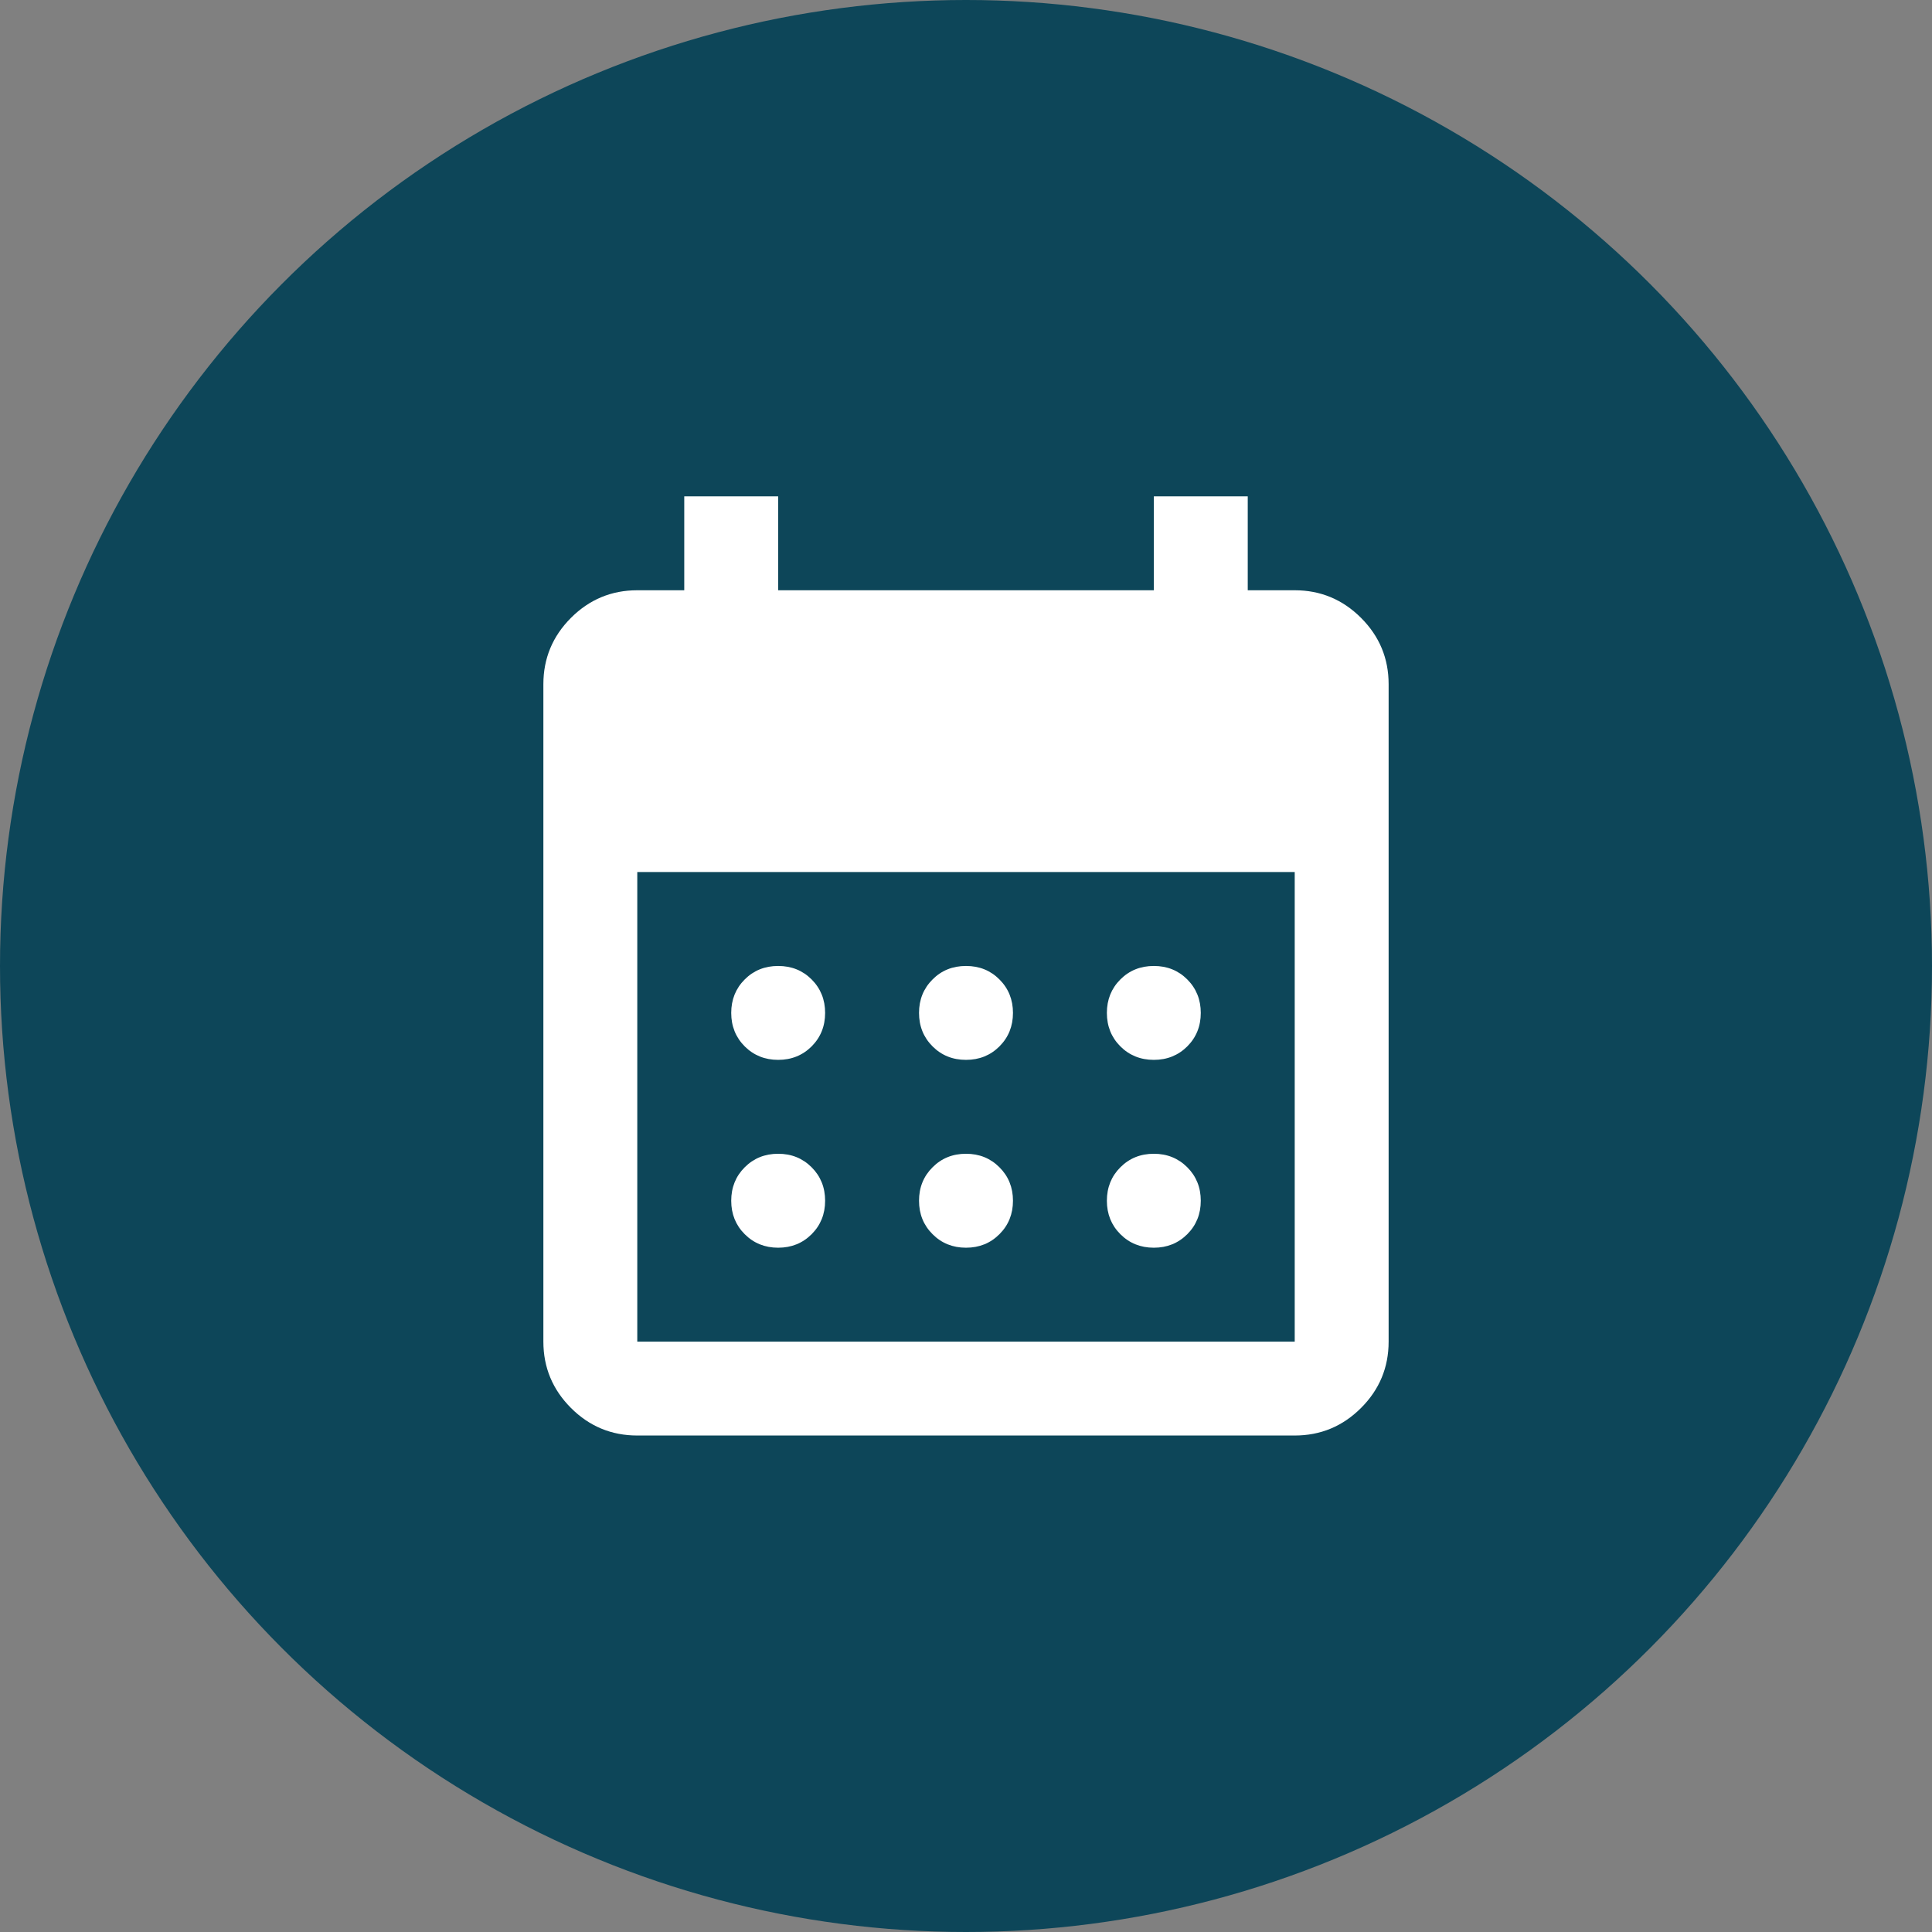 <svg width="48" height="48" viewBox="0 0 48 48" fill="none" xmlns="http://www.w3.org/2000/svg">
<rect x="0" y="0" width="48" height="48" fill="#808080" stroke="none"/>
<circle cx="24" cy="24" r="24" fill="#0D4659"/>
<mask id="mask0_5131_6581" style="mask-type:alpha" maskUnits="userSpaceOnUse" x="10" y="10" width="28" height="28">
<rect x="10" y="10" width="28" height="28" fill="#D9D9D9"/>
</mask>
<g mask="url(#mask0_5131_6581)">
<path d="M24 26.332C23.669 26.332 23.392 26.22 23.169 25.997C22.945 25.773 22.833 25.496 22.833 25.165C22.833 24.835 22.945 24.558 23.169 24.334C23.392 24.11 23.669 23.999 24 23.999C24.331 23.999 24.608 24.11 24.831 24.334C25.055 24.558 25.167 24.835 25.167 25.165C25.167 25.496 25.055 25.773 24.831 25.997C24.608 26.22 24.331 26.332 24 26.332ZM19.333 26.332C19.003 26.332 18.726 26.22 18.502 25.997C18.279 25.773 18.167 25.496 18.167 25.165C18.167 24.835 18.279 24.558 18.502 24.334C18.726 24.11 19.003 23.999 19.333 23.999C19.664 23.999 19.941 24.11 20.165 24.334C20.388 24.558 20.5 24.835 20.5 25.165C20.5 25.496 20.388 25.773 20.165 25.997C19.941 26.22 19.664 26.332 19.333 26.332ZM28.667 26.332C28.336 26.332 28.059 26.22 27.835 25.997C27.612 25.773 27.5 25.496 27.5 25.165C27.5 24.835 27.612 24.558 27.835 24.334C28.059 24.11 28.336 23.999 28.667 23.999C28.997 23.999 29.274 24.11 29.498 24.334C29.721 24.558 29.833 24.835 29.833 25.165C29.833 25.496 29.721 25.773 29.498 25.997C29.274 26.22 28.997 26.332 28.667 26.332ZM24 30.999C23.669 30.999 23.392 30.887 23.169 30.663C22.945 30.44 22.833 30.163 22.833 29.832C22.833 29.502 22.945 29.224 23.169 29.001C23.392 28.777 23.669 28.665 24 28.665C24.331 28.665 24.608 28.777 24.831 29.001C25.055 29.224 25.167 29.502 25.167 29.832C25.167 30.163 25.055 30.44 24.831 30.663C24.608 30.887 24.331 30.999 24 30.999ZM19.333 30.999C19.003 30.999 18.726 30.887 18.502 30.663C18.279 30.44 18.167 30.163 18.167 29.832C18.167 29.502 18.279 29.224 18.502 29.001C18.726 28.777 19.003 28.665 19.333 28.665C19.664 28.665 19.941 28.777 20.165 29.001C20.388 29.224 20.5 29.502 20.5 29.832C20.5 30.163 20.388 30.44 20.165 30.663C19.941 30.887 19.664 30.999 19.333 30.999ZM28.667 30.999C28.336 30.999 28.059 30.887 27.835 30.663C27.612 30.44 27.5 30.163 27.5 29.832C27.5 29.502 27.612 29.224 27.835 29.001C28.059 28.777 28.336 28.665 28.667 28.665C28.997 28.665 29.274 28.777 29.498 29.001C29.721 29.224 29.833 29.502 29.833 29.832C29.833 30.163 29.721 30.44 29.498 30.663C29.274 30.887 28.997 30.999 28.667 30.999ZM15.833 35.665C15.192 35.665 14.642 35.437 14.185 34.98C13.729 34.523 13.5 33.974 13.5 33.332V16.999C13.5 16.357 13.729 15.808 14.185 15.351C14.642 14.894 15.192 14.665 15.833 14.665H17V12.332H19.333V14.665H28.667V12.332H31V14.665H32.167C32.808 14.665 33.358 14.894 33.815 15.351C34.272 15.808 34.5 16.357 34.5 16.999V33.332C34.5 33.974 34.272 34.523 33.815 34.98C33.358 35.437 32.808 35.665 32.167 35.665H15.833ZM15.833 33.332H32.167V21.665H15.833V33.332Z" fill="white"/>
</g>
</svg>
